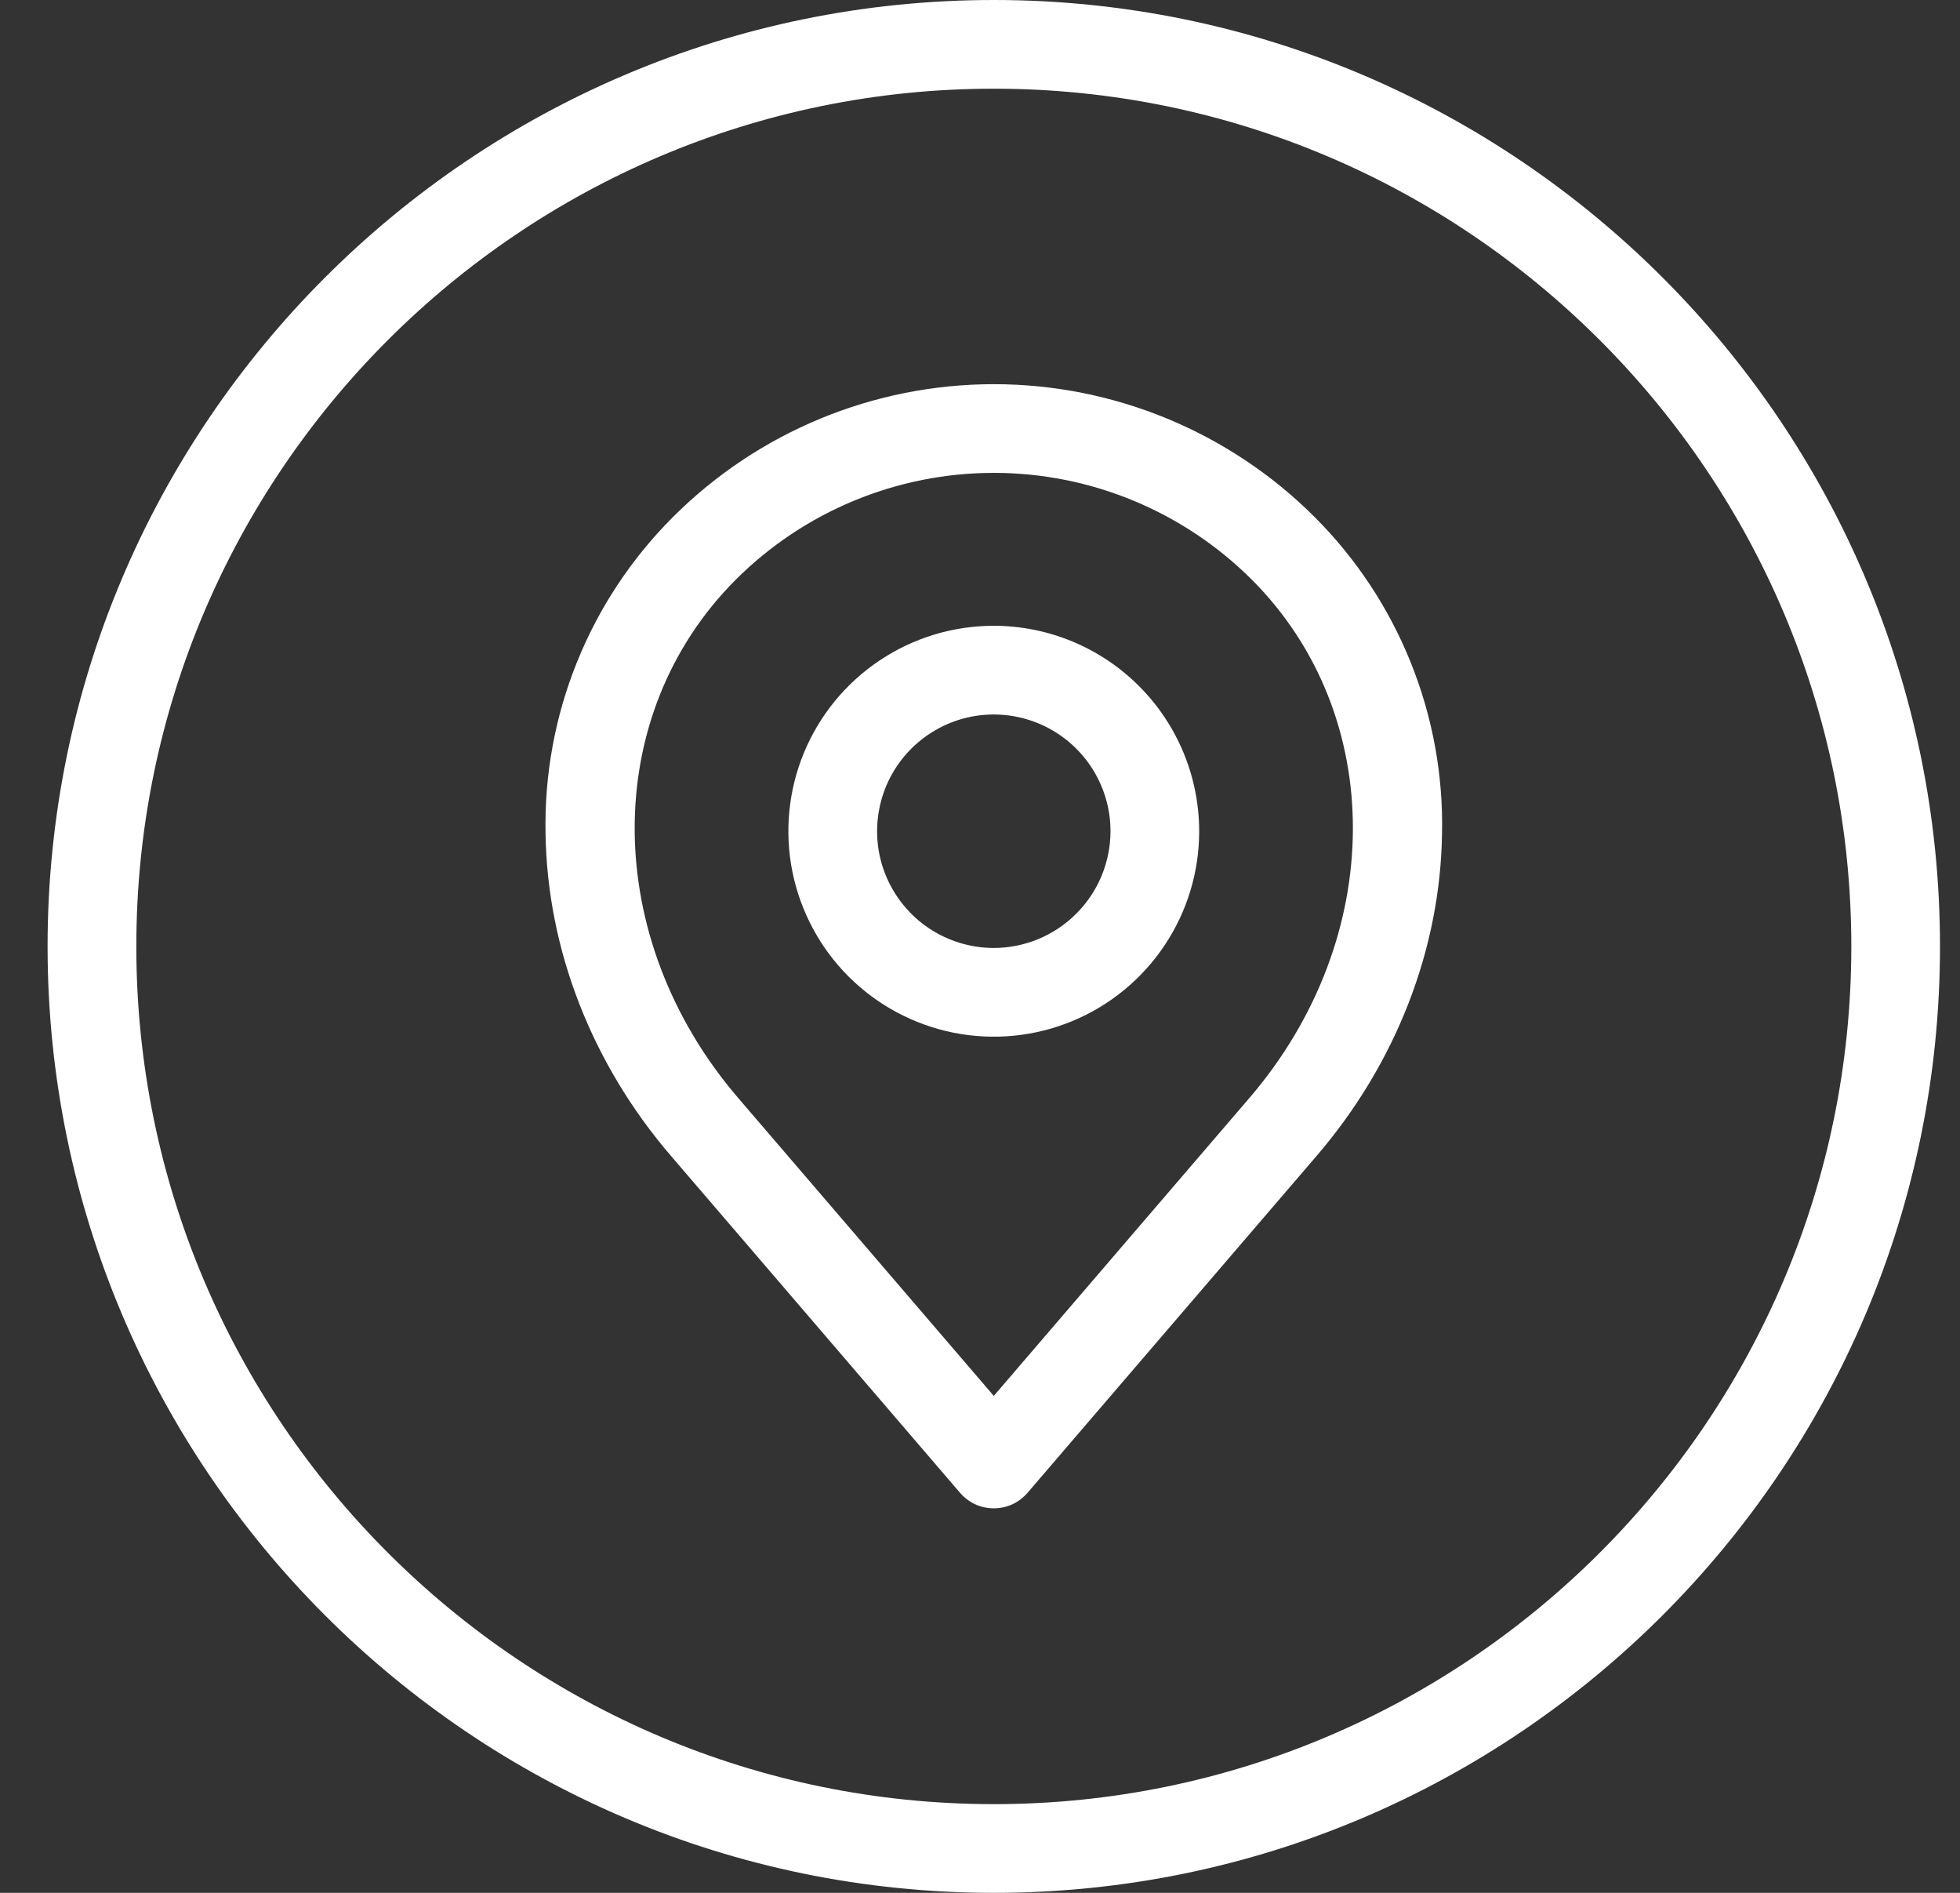 <svg width="29" height="28" viewBox="0 0 29 28" fill="none" xmlns="http://www.w3.org/2000/svg">
<rect x="0" y="0" width="29" height="28" fill="#333333" stroke="none"/>
<path d="M9.96 7.645C9.345 8.259 8.86 8.991 8.536 9.797C8.211 10.603 8.054 11.466 8.072 12.335C8.098 14.043 8.756 15.735 9.926 17.097L14.206 22.084C14.268 22.155 14.344 22.213 14.43 22.253C14.516 22.292 14.61 22.312 14.704 22.312C14.799 22.312 14.892 22.292 14.978 22.253C15.064 22.213 15.14 22.155 15.202 22.084L19.482 17.097C20.652 15.735 21.311 14.043 21.336 12.335C21.355 11.466 21.197 10.603 20.872 9.797C20.548 8.991 20.063 8.259 19.448 7.645C18.189 6.389 16.483 5.683 14.704 5.683C12.925 5.683 11.219 6.389 9.96 7.645ZM18.486 16.242L14.704 20.649L10.922 16.242C8.893 13.879 8.879 10.582 10.888 8.573C11.901 7.563 13.273 6.995 14.704 6.995C16.135 6.995 17.507 7.563 18.52 8.573C20.529 10.582 20.515 13.879 18.486 16.242ZM14.704 9.257C14.103 9.257 13.515 9.435 13.016 9.769C12.516 10.103 12.126 10.578 11.896 11.133C11.666 11.688 11.606 12.299 11.723 12.889C11.841 13.478 12.13 14.02 12.555 14.445C12.98 14.87 13.522 15.159 14.111 15.277C14.701 15.394 15.312 15.334 15.867 15.104C16.422 14.874 16.897 14.484 17.231 13.984C17.565 13.485 17.743 12.897 17.743 12.296C17.742 11.49 17.422 10.718 16.852 10.148C16.282 9.578 15.51 9.258 14.704 9.257ZM14.704 14.023C14.363 14.023 14.029 13.921 13.745 13.732C13.461 13.542 13.24 13.272 13.109 12.957C12.978 12.641 12.944 12.294 13.011 11.959C13.077 11.624 13.242 11.316 13.483 11.075C13.725 10.834 14.032 10.669 14.367 10.602C14.702 10.536 15.049 10.57 15.365 10.701C15.68 10.831 15.95 11.053 16.14 11.337C16.329 11.621 16.431 11.954 16.431 12.296C16.43 12.754 16.248 13.193 15.924 13.516C15.601 13.84 15.162 14.022 14.704 14.023ZM14.704 0C6.984 0 0.704 6.28 0.704 14C0.704 21.72 6.984 28 14.704 28C22.424 28 28.704 21.72 28.704 14C28.704 6.28 22.424 0 14.704 0ZM14.704 26.688C7.708 26.688 2.017 20.996 2.017 14C2.017 7.004 7.708 1.312 14.704 1.312C21.7 1.312 27.392 7.004 27.392 14C27.392 20.996 21.7 26.688 14.704 26.688Z" fill="white"/>
</svg>
